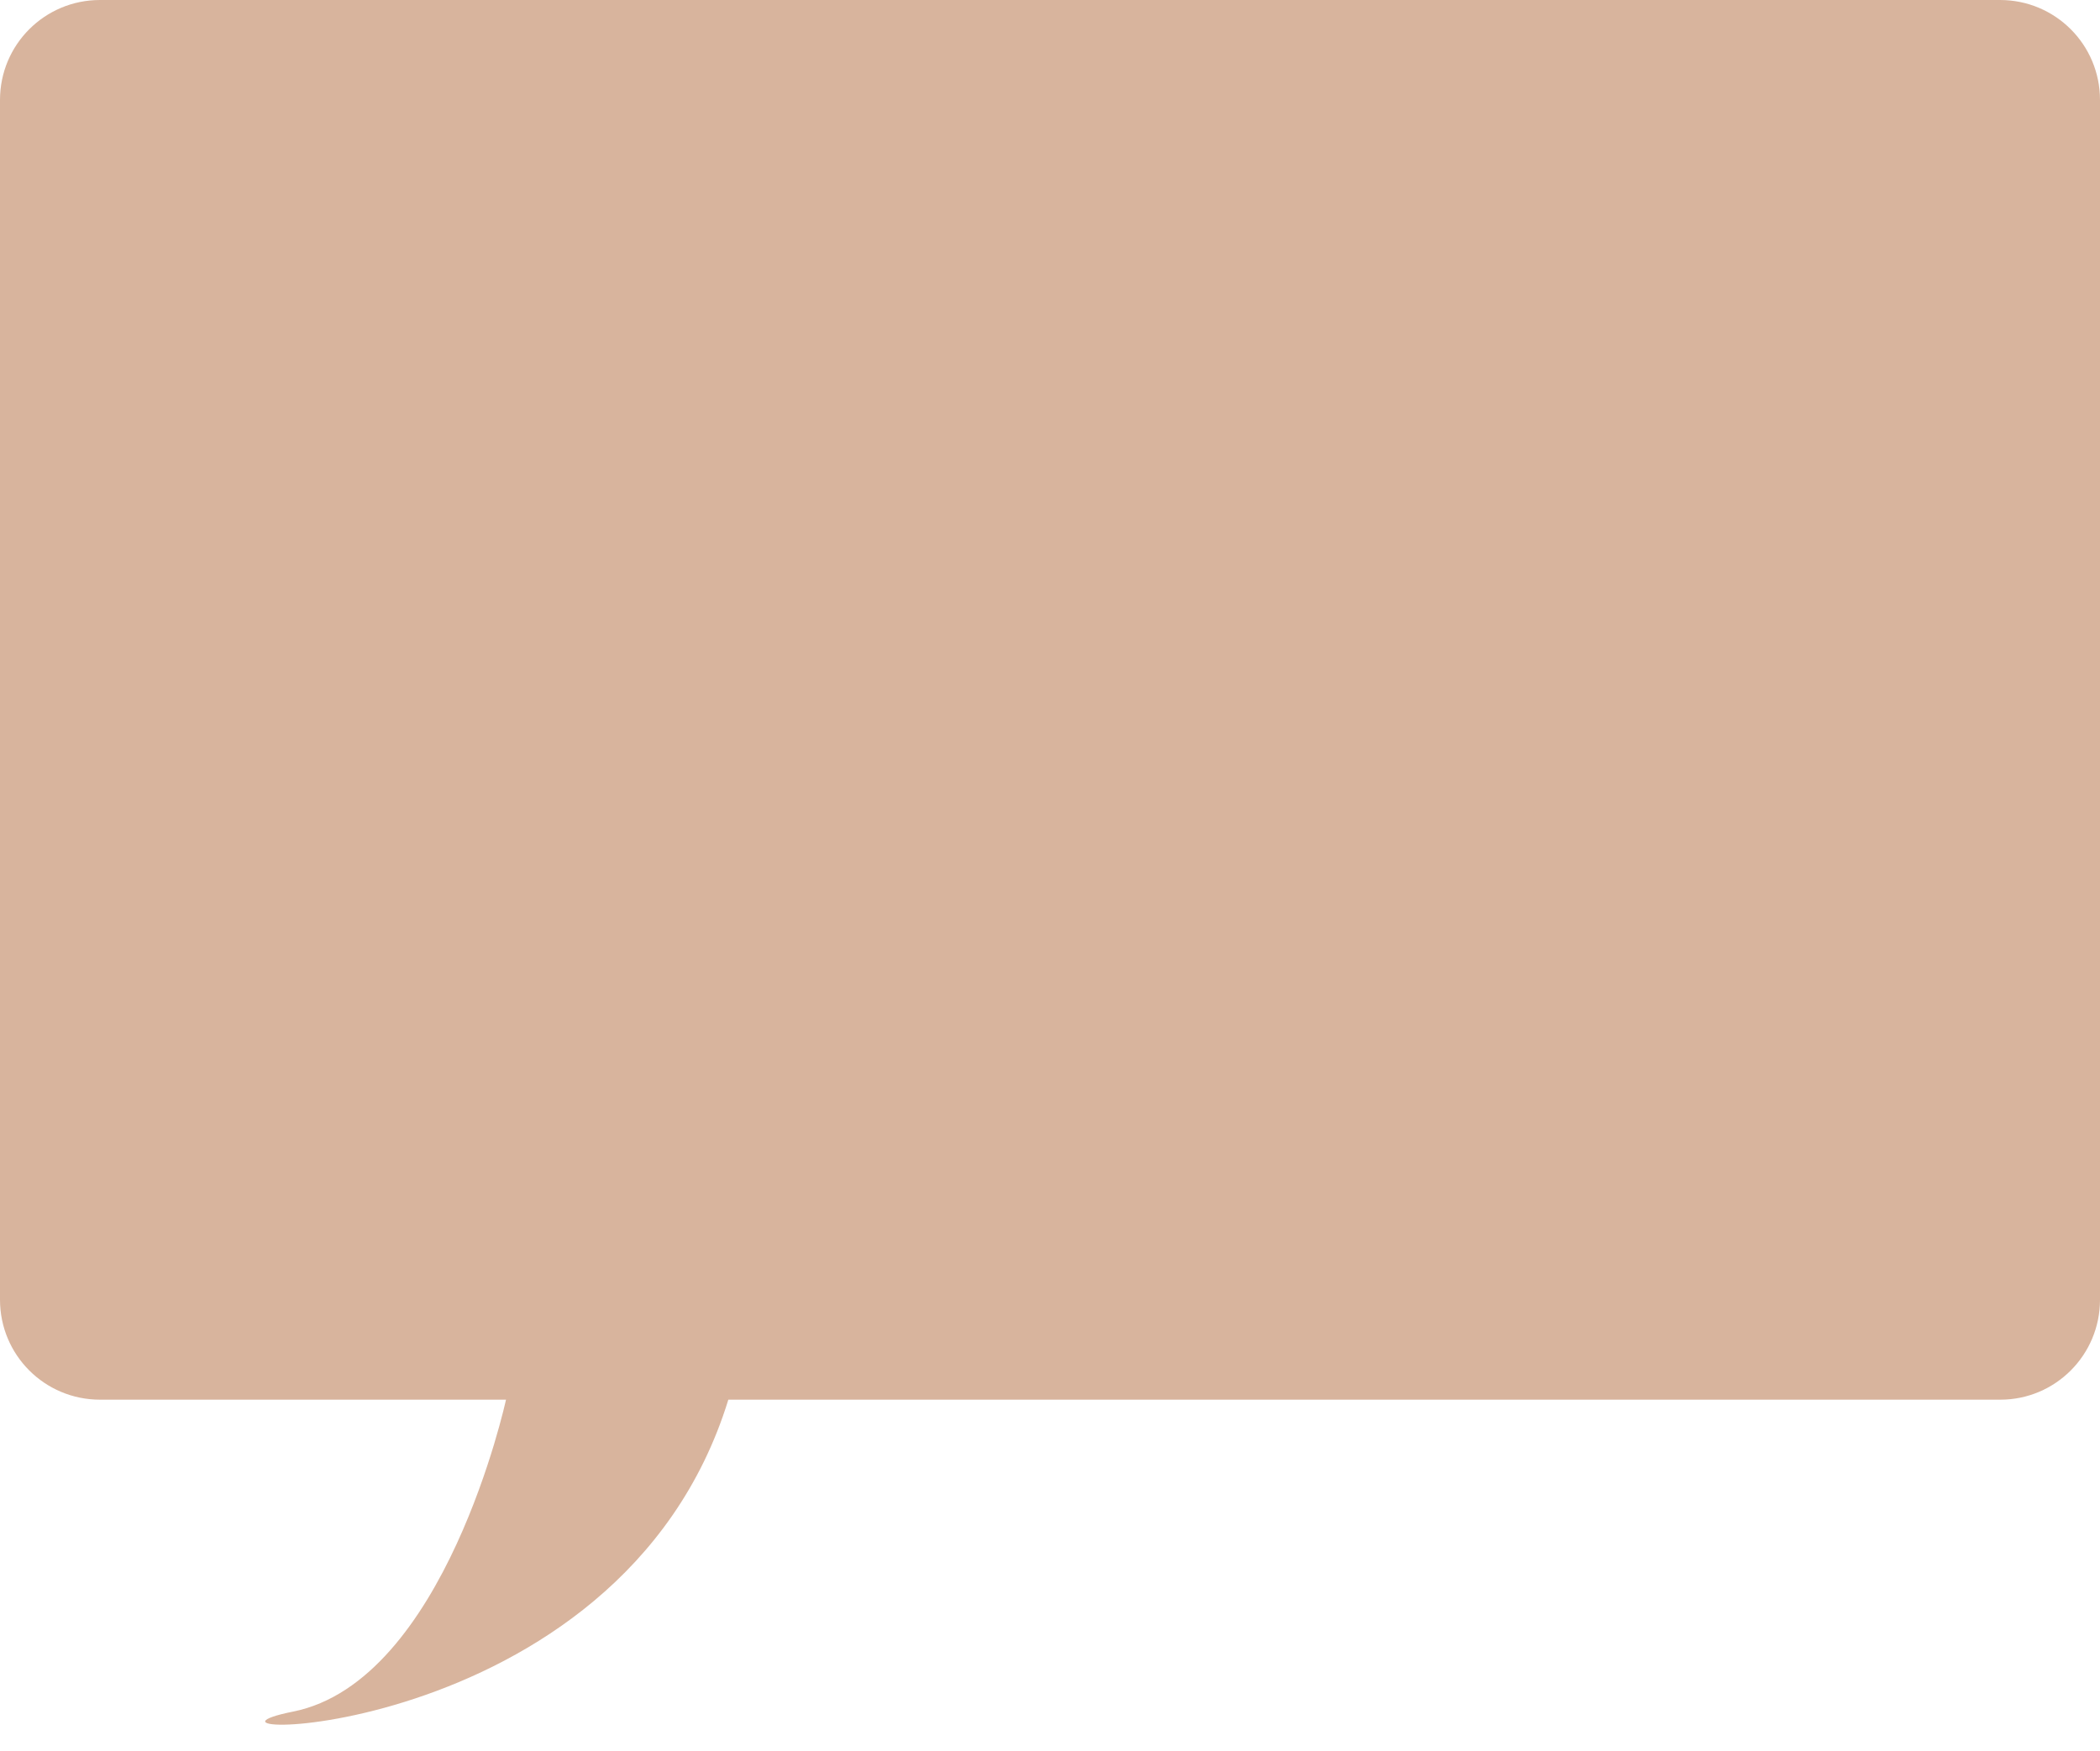 <?xml version="1.0" encoding="UTF-8" standalone="no"?><svg xmlns="http://www.w3.org/2000/svg" xmlns:xlink="http://www.w3.org/1999/xlink" fill="#000000" height="525.5" preserveAspectRatio="xMidYMid meet" version="1" viewBox="0.5 0.5 630.0 525.5" width="630" zoomAndPan="magnify"><g id="change1_1"><path d="M630.5,390.5v-360c0-16.6-13.4-30-30-30h-570c-16.6,0-30,13.4-30,30v360c0,16.6,13.4,30,30,30l0,0h121.8 c0,0-18.3,84.5-63.9,93.6c-43.9,8.8,98.1,11.9,130.6-93.6h381.6C617.1,420.5,630.5,407.1,630.5,390.5L630.5,390.5" fill="#d8b49d"/></g></svg>